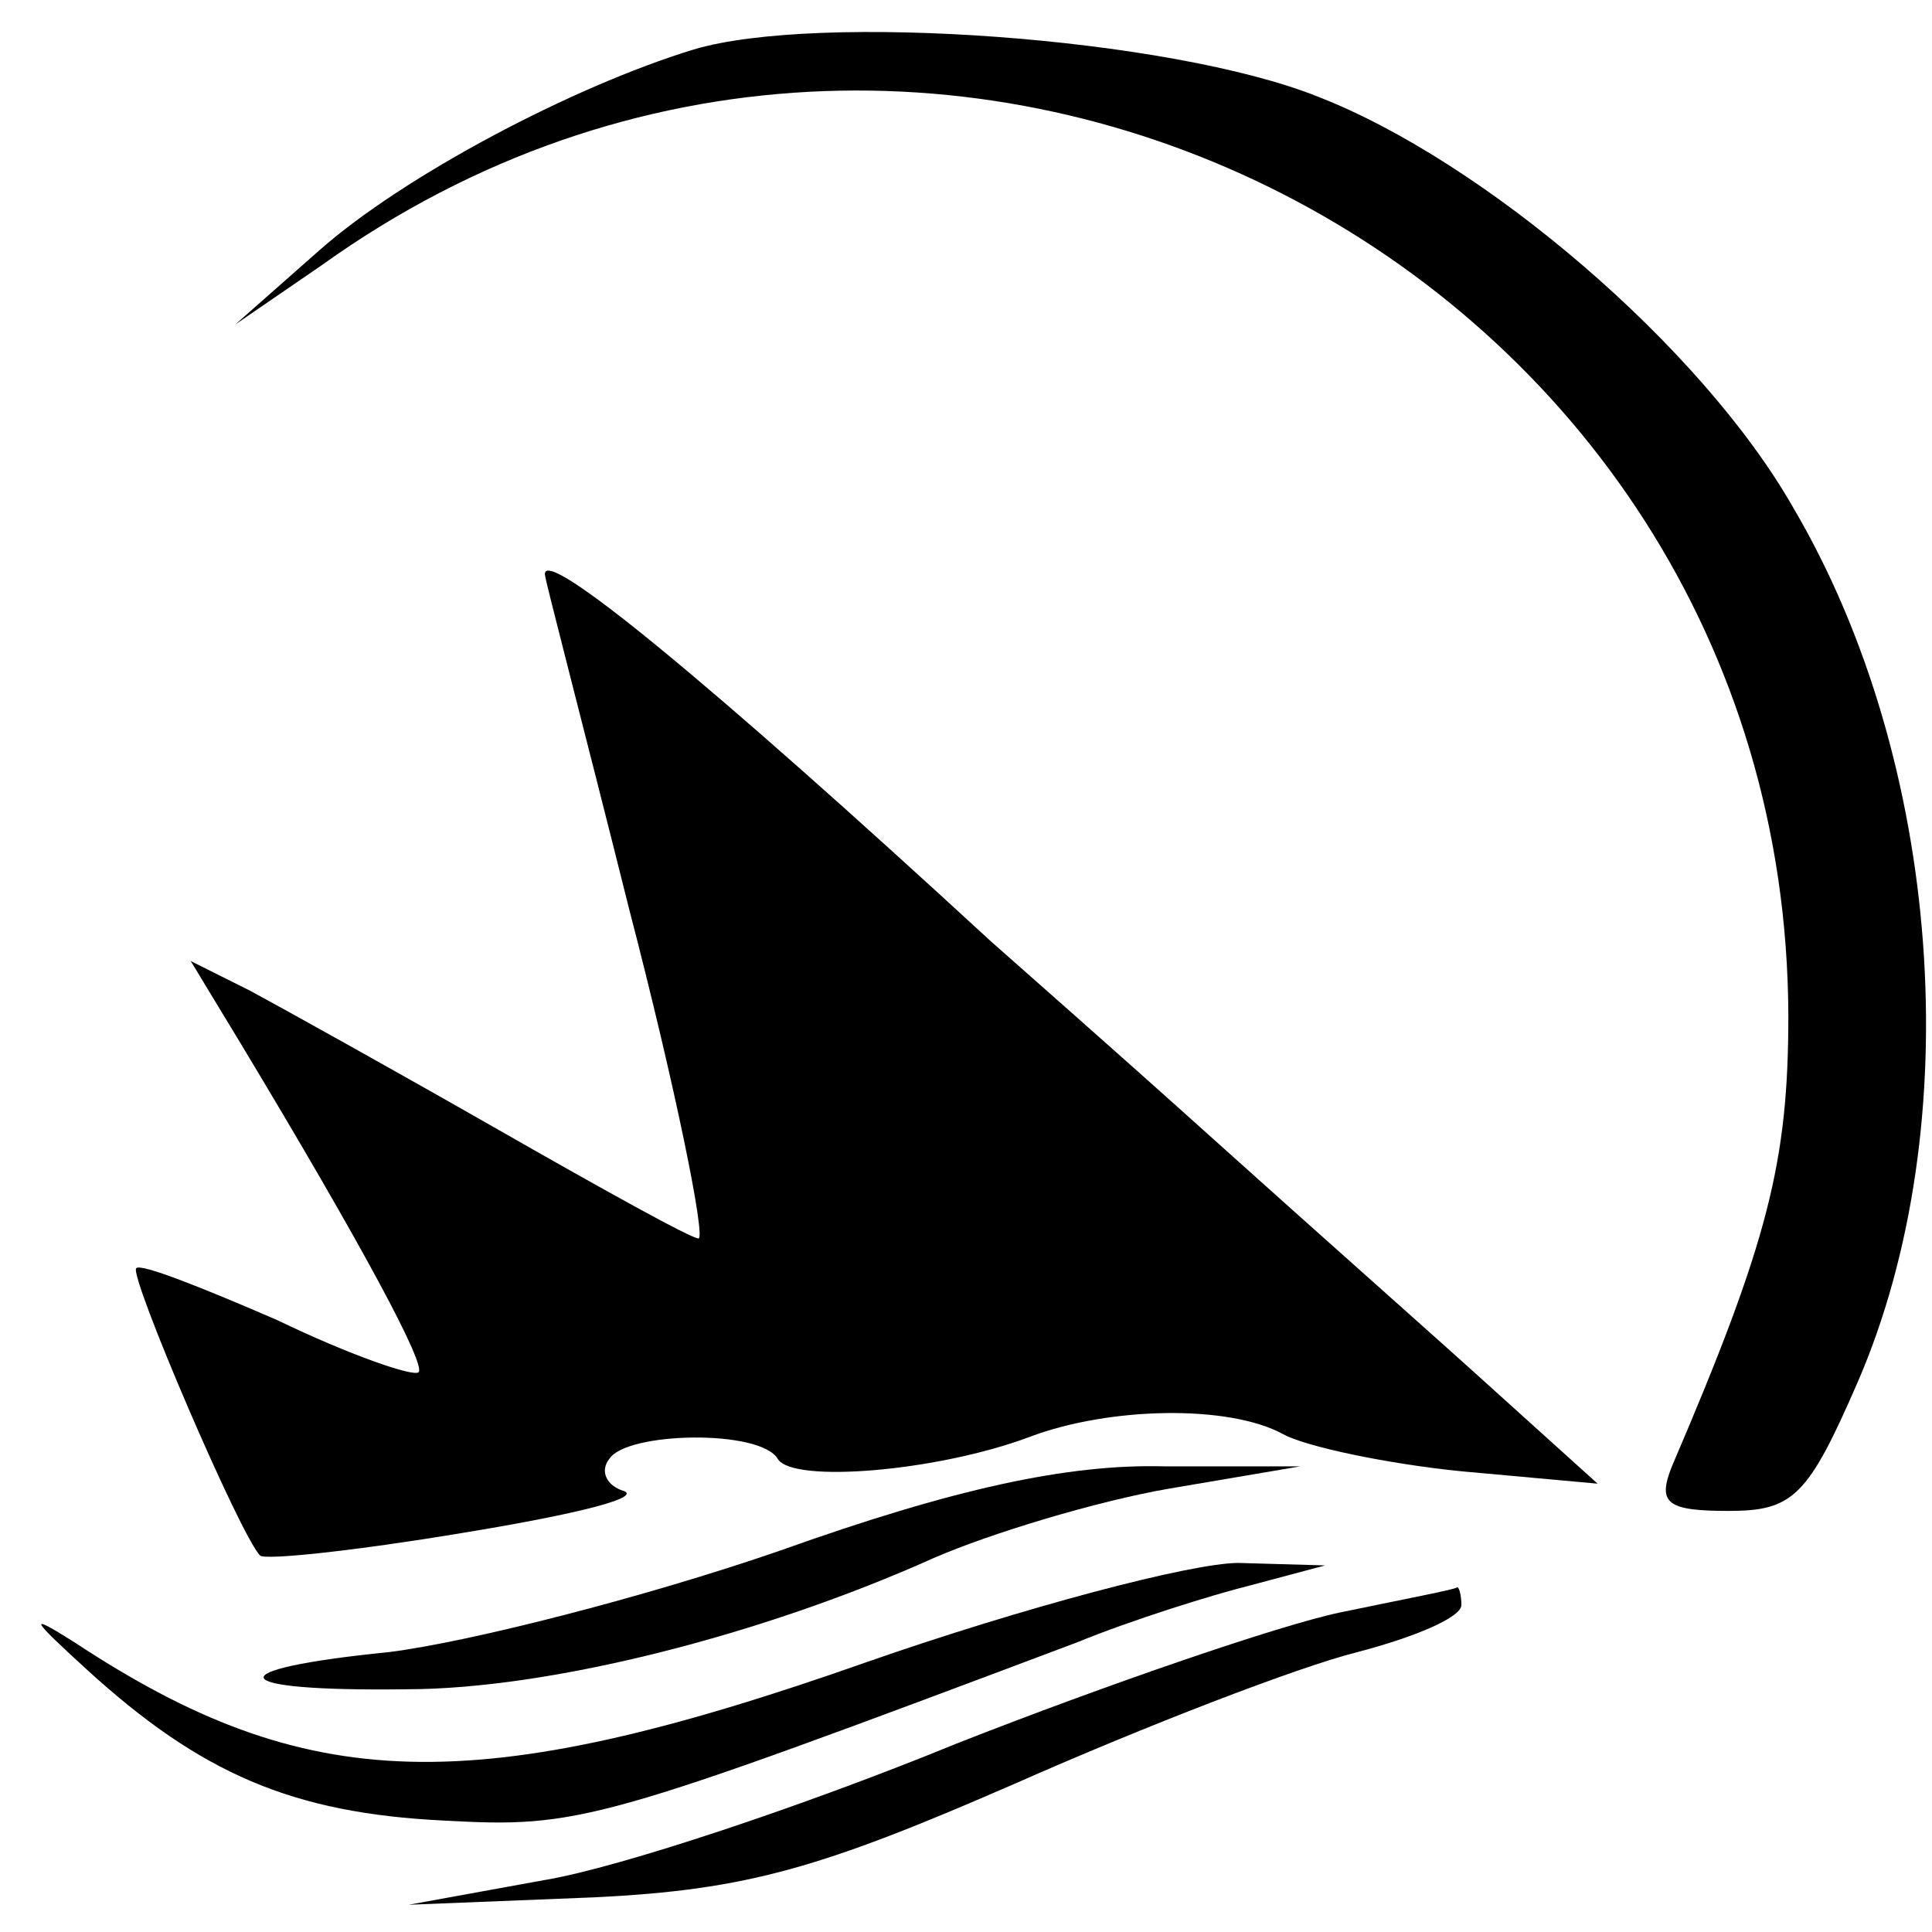 <?xml version="1.0" standalone="no"?>
<!DOCTYPE svg PUBLIC "-//W3C//DTD SVG 20010904//EN"
 "http://www.w3.org/TR/2001/REC-SVG-20010904/DTD/svg10.dtd">
<svg version="1.0" xmlns="http://www.w3.org/2000/svg"
 width="78pt" height="78pt" viewBox="0 0 78 78"
 preserveAspectRatio="xMidYMid meet">
<g transform="translate(0,78) scale(0.1,-0.1)"
fill="#000000" stroke="none">
<path d="M280 760 c-49 -15 -117 -51 -151 -81 l-34 -30 35 24 c247 177 591 0
592 -303 0 -59 -8 -91 -47 -182 -6 -15 -2 -18 23 -18 26 0 32 6 52 52 45 104
34 251 -26 353 -37 65 -125 140 -192 166 -60 24 -202 34 -252 19z"/>
<path d="M220 548 c0 -2 16 -63 34 -135 19 -73 31 -133 28 -133 -3 0 -39 20
-81 44 -42 24 -87 49 -100 56 l-24 12 20 -33 c50 -83 75 -130 72 -133 -2 -2
-28 7 -57 21 -30 13 -55 23 -57 21 -3 -3 42 -108 50 -116 2 -2 39 2 81 9 43 7
73 14 66 17 -7 2 -10 8 -6 13 7 11 61 12 68 0 6 -10 65 -5 102 9 32 12 80 13
102 1 9 -5 42 -12 72 -15 l55 -5 -41 37 c-22 20 -74 66 -114 102 -40 36 -81
72 -90 80 -114 105 -181 160 -180 148z"/>
<path d="M315 154 c-55 -19 -126 -37 -158 -41 -70 -7 -67 -16 7 -15 58 0 144
22 213 53 23 10 66 23 95 28 l53 9 -55 0 c-39 1 -85 -9 -155 -34z"/>
<path d="M350 109 c-159 -56 -226 -54 -320 8 -19 12 -18 10 5 -11 46 -42 83
-58 144 -61 55 -3 62 -1 256 72 22 9 54 19 70 23 l30 8 -35 1 c-19 0 -87 -18
-150 -40z"/>
<path d="M541 129 c-24 -5 -94 -29 -155 -53 -61 -25 -136 -50 -166 -55 l-55
-10 75 3 c62 3 92 12 170 46 52 23 114 47 138 53 23 6 42 14 42 19 0 4 -1 8
-2 7 -2 -1 -23 -5 -47 -10z"/>
</g>
</svg>
